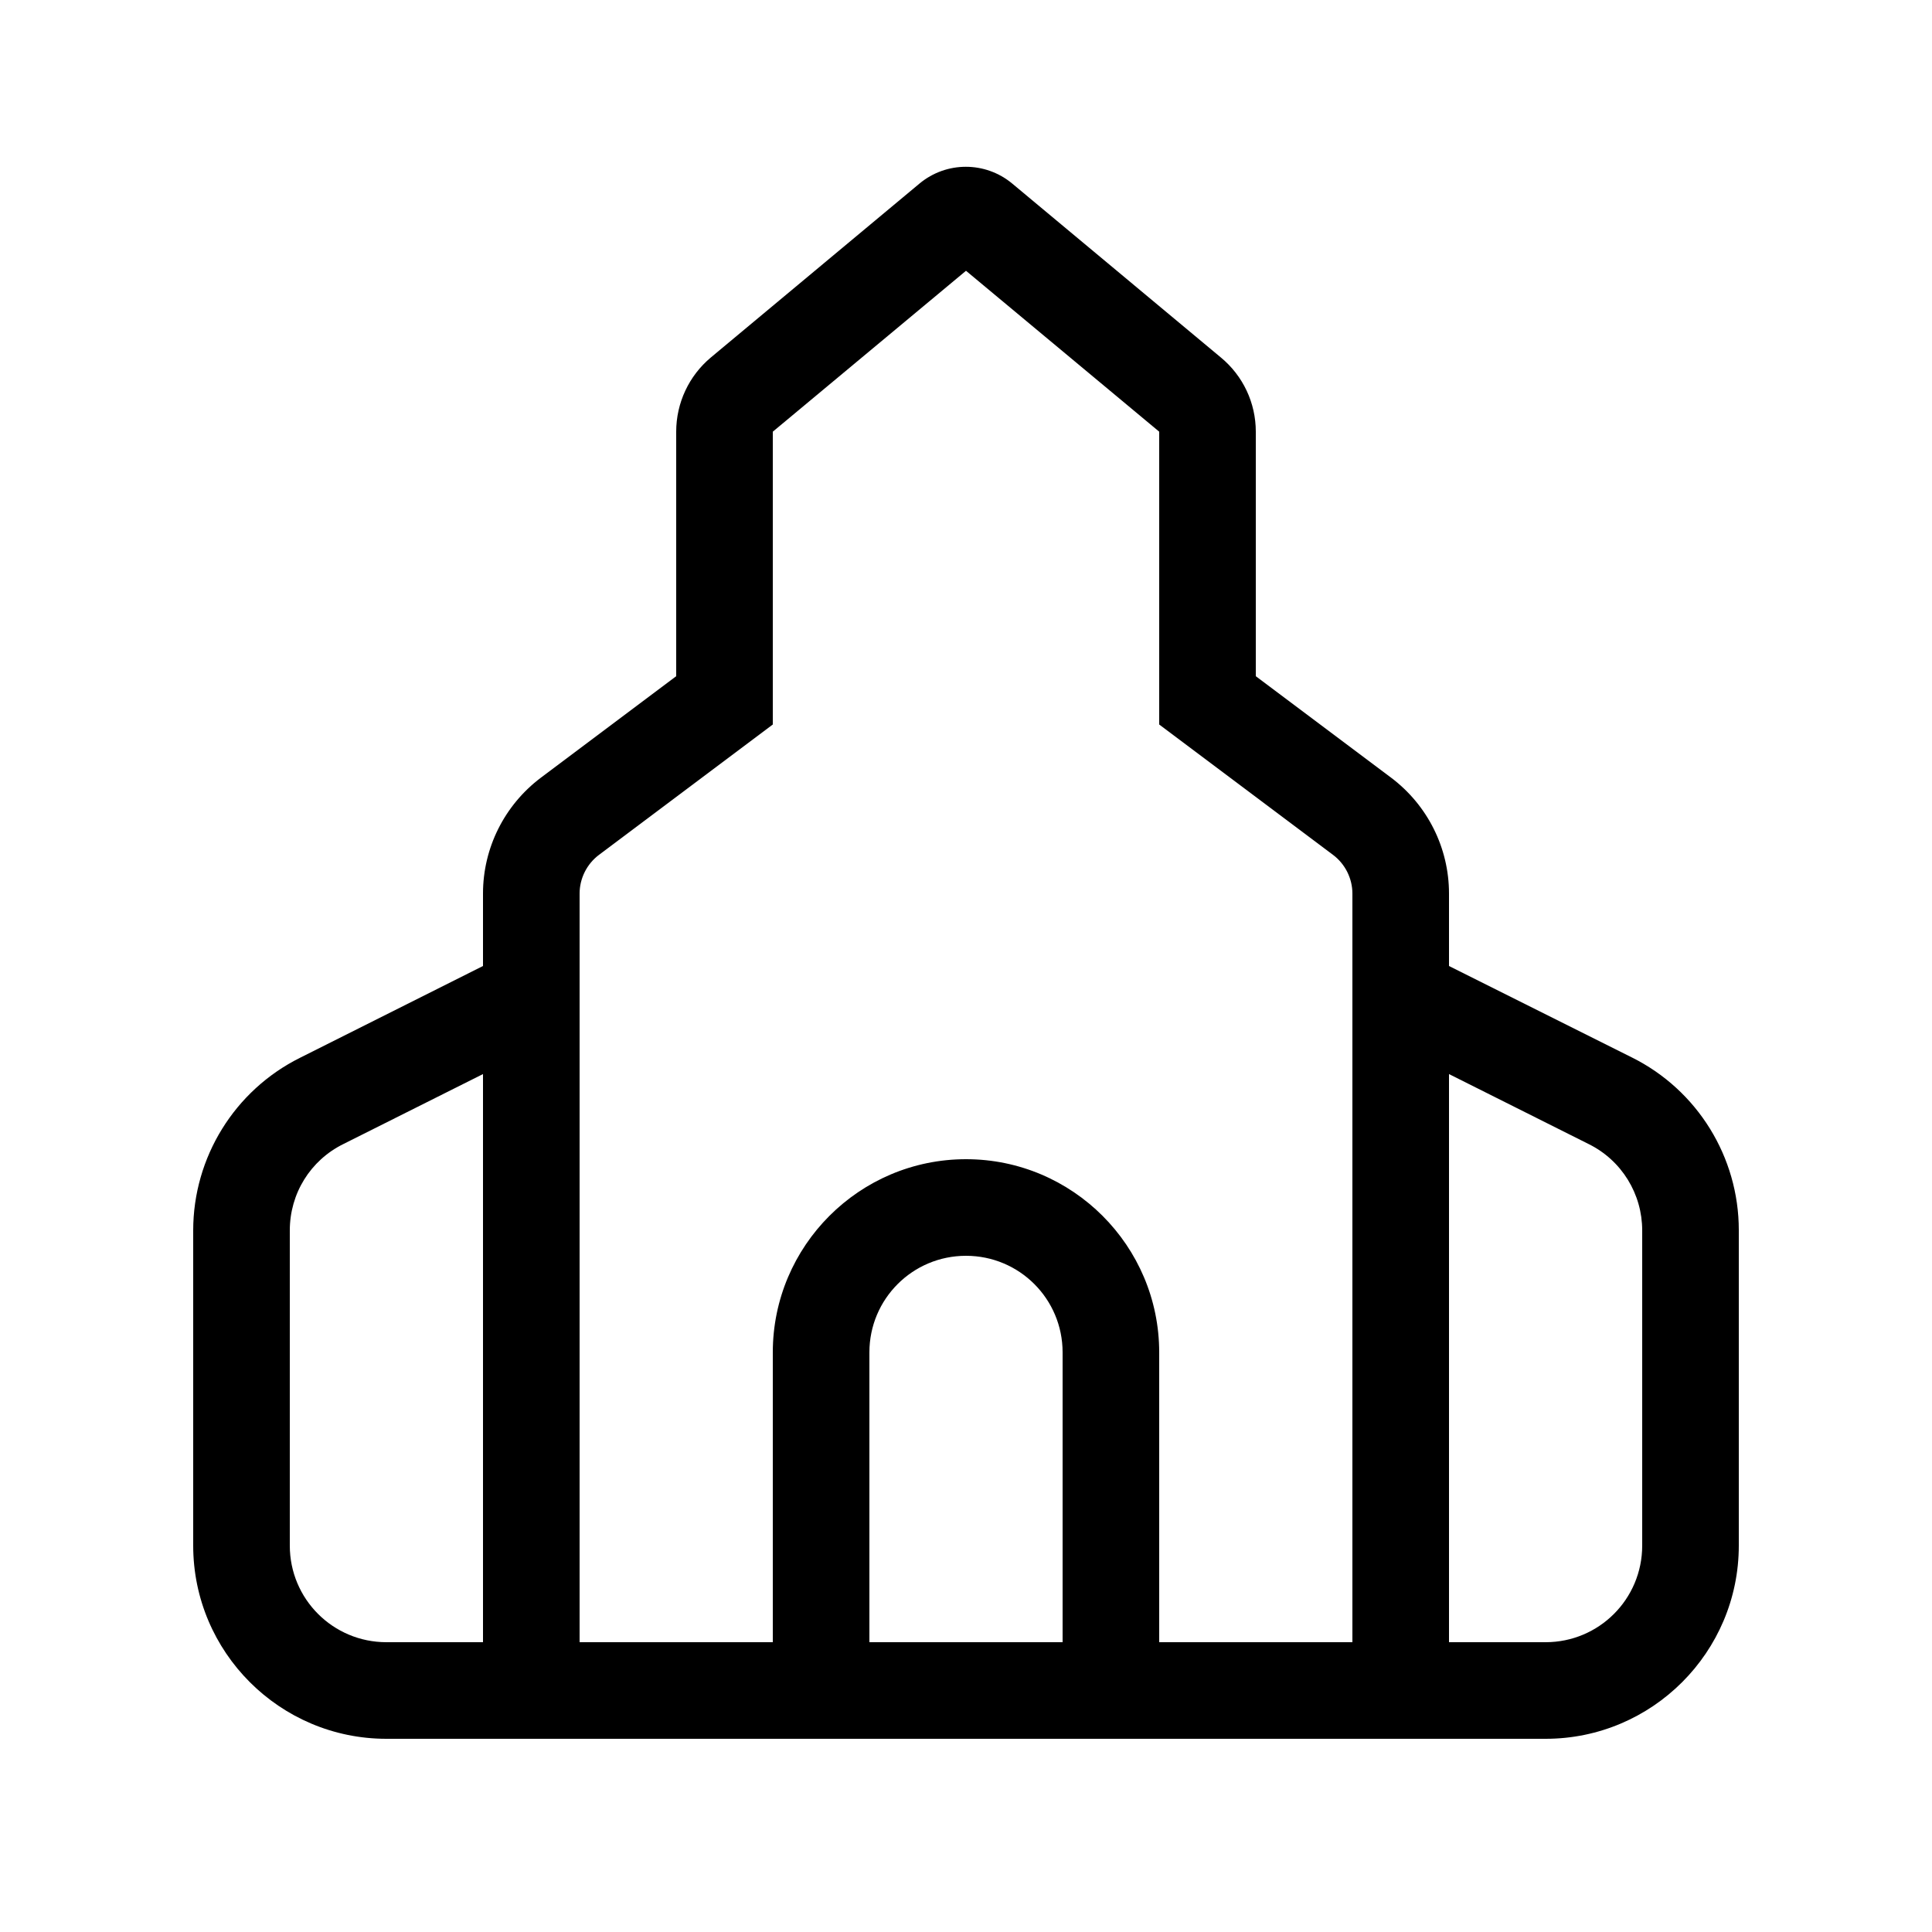 <svg xmlns="http://www.w3.org/2000/svg" viewBox="0 0 640 640"><!--! Font Awesome Pro 7.1.0 by @fontawesome - https://fontawesome.com License - https://fontawesome.com/license (Commercial License) Copyright 2025 Fonticons, Inc. --><path fill="currentColor" d="M243.2 249.6L198.4 283.2C194.4 286.2 192 291 192 296L192 544L256 544L256 448C256 412.7 284.7 384 320 384C355.3 384 384 412.7 384 448L384 544L448 544L448 296C448 291 445.6 286.2 441.6 283.2C406.4 256.8 387.2 242.4 384 240L384 143L320 89.7L256 143L256 240L243.2 249.6zM480 544L512 544C529.7 544 544 529.7 544 512L544 407.6C544 395.5 537.2 384.4 526.3 379L480 355.8L480 544zM160 544L160 355.8L113.7 379C102.8 384.4 96 395.4 96 407.6L96 512C96 529.7 110.3 544 128 544L160 544zM352 544L352 448C352 430.3 337.7 416 320 416C302.3 416 288 430.3 288 448L288 544L352 544zM256 576C149.3 576 154.7 576 128 576C92.7 576 64 547.3 64 512L64 407.6C64 383.4 77.7 361.2 99.4 350.4L160 320L160 296C160 280.9 167.1 266.7 179.2 257.6L224 224L224 143C224 133.5 228.2 124.5 235.5 118.4L304.6 60.8C313.5 53.4 326.4 53.4 335.3 60.8L404.4 118.4C411.8 124.5 416 133.5 416 143L416 224L460.8 257.6C472.9 266.7 480 280.9 480 296L480 320L540.6 350.3C562.3 361.1 576 383.3 576 407.5L576 512C576 547.3 547.3 576 512 576L256 576z"/></svg>